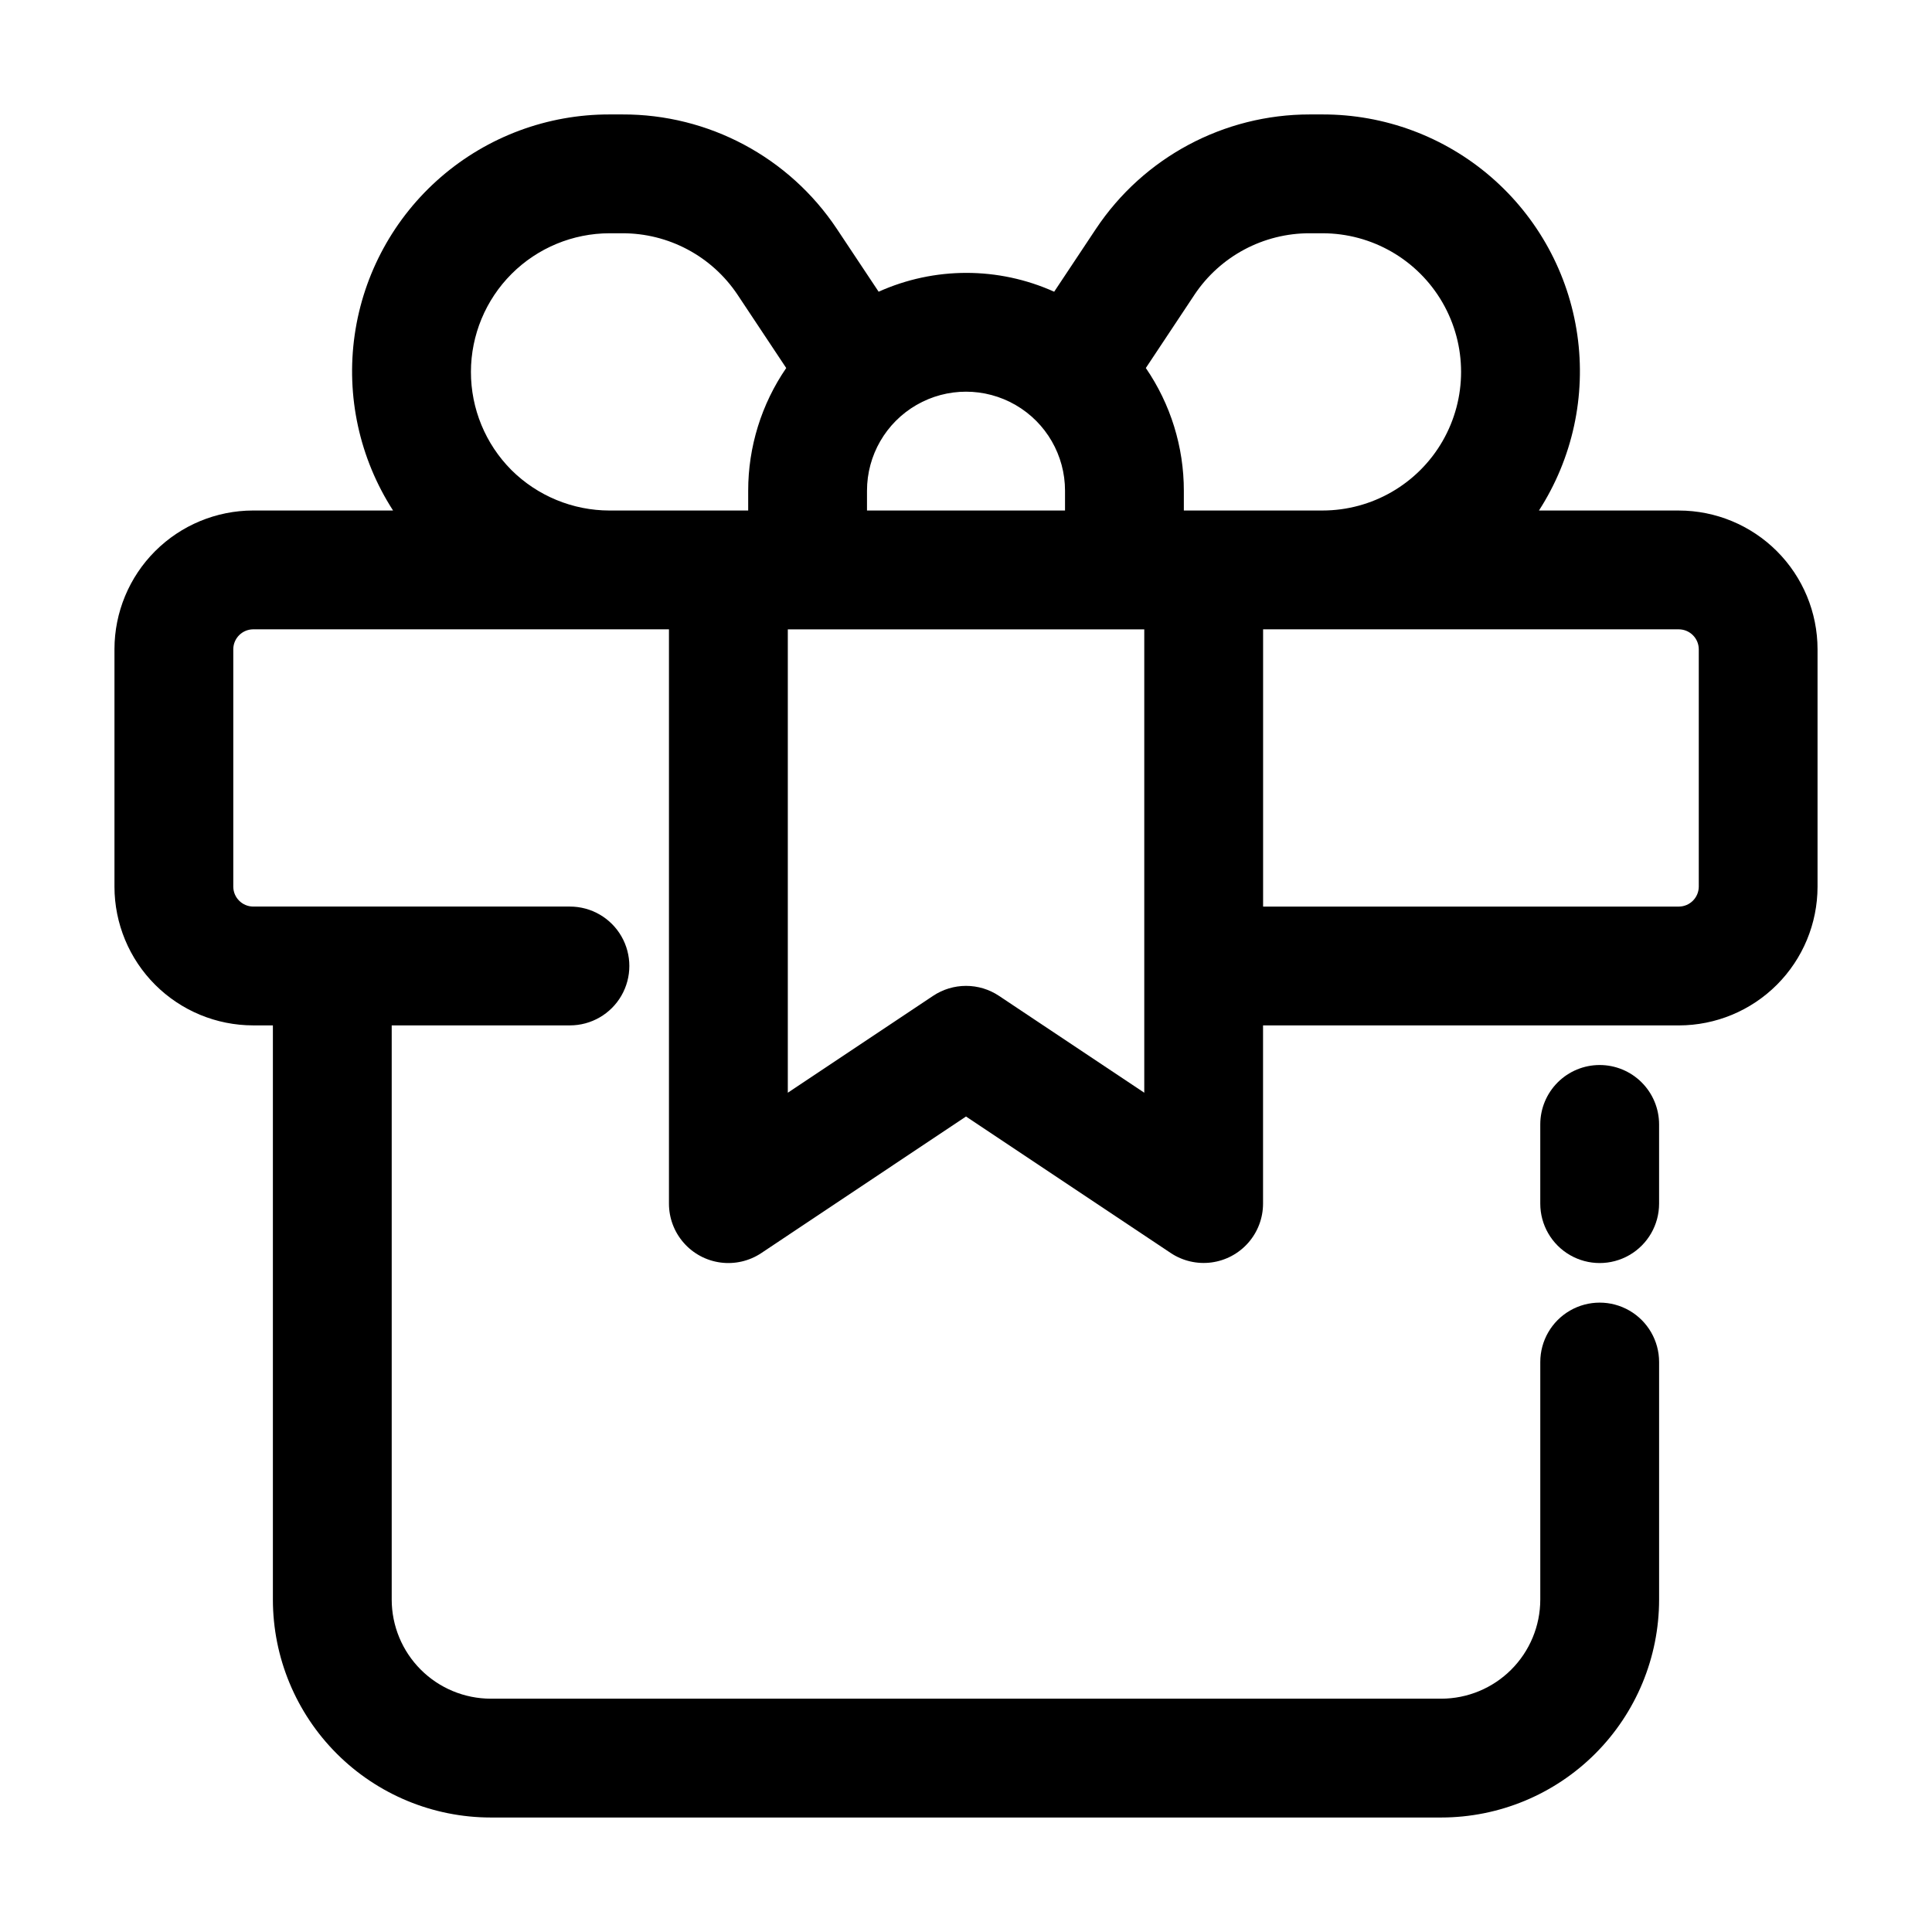 <?xml version="1.0" encoding="UTF-8"?>
<!-- Uploaded to: ICON Repo, www.svgrepo.com, Generator: ICON Repo Mixer Tools -->
<svg fill="#000000" width="800px" height="800px" version="1.1" viewBox="144 144 512 512" xmlns="http://www.w3.org/2000/svg">
 <g>
  <path d="m588.93 279.29h-37.09c8.887-13.789 12.496-30.32 10.164-46.559s-10.449-31.09-22.859-41.82c-12.406-10.727-28.273-16.617-44.68-16.582h-3.359 0.004c-22.781-0.008-44.055 11.375-56.68 30.336l-11.062 16.648v-0.004c-14.793-6.656-31.727-6.656-46.52 0l-11.082-16.668c-12.664-19.012-34.023-30.398-56.867-30.312h-3.359c-16.406-0.035-32.273 5.856-44.68 16.582-12.41 10.73-20.527 25.582-22.859 41.82-2.332 16.238 1.277 32.77 10.168 46.559h-37.094c-9.738 0.012-19.078 3.887-25.965 10.773-6.887 6.887-10.762 16.223-10.773 25.965v62.977c0.012 9.738 3.887 19.074 10.773 25.961 6.887 6.891 16.227 10.762 25.965 10.773h5.246v152.19c0.012 15.309 6.098 29.984 16.922 40.809 10.824 10.824 25.5 16.91 40.809 16.922h251.9c15.309-0.012 29.984-6.098 40.809-16.922 10.824-10.824 16.91-25.5 16.922-40.809v-62.977c0-5.621-3-10.82-7.871-13.633s-10.875-2.812-15.746 0-7.871 8.012-7.871 13.633v62.977c-0.012 6.957-2.781 13.625-7.699 18.543-4.918 4.918-11.586 7.688-18.543 7.699h-251.9c-6.957-0.012-13.625-2.781-18.543-7.699-4.918-4.918-7.688-11.586-7.699-18.543v-152.19h47.234c5.625 0 10.82-3 13.633-7.871s2.812-10.875 0-15.746-8.008-7.871-13.633-7.871h-83.969c-2.883-0.035-5.215-2.363-5.25-5.246v-62.977c0.035-2.887 2.367-5.215 5.25-5.25h110.21v152.2c0 3.816 1.387 7.504 3.906 10.375 2.516 2.871 5.988 4.731 9.773 5.231 3.785 0.5 7.621-0.391 10.797-2.508l54.246-36.191 54.242 36.168v0.004c3.176 2.113 7.008 3.004 10.793 2.508 3.781-0.5 7.254-2.356 9.77-5.223 2.519-2.867 3.91-6.551 3.914-10.363v-47.234h110.21c9.742-0.012 19.078-3.883 25.965-10.773 6.887-6.887 10.762-16.223 10.773-25.961v-62.977c-0.012-9.742-3.887-19.078-10.773-25.965-6.887-6.887-16.223-10.762-25.965-10.773zm-97.824-73.473h3.359c13.125 0 25.254 7.004 31.816 18.371 6.562 11.363 6.562 25.367 0 36.734-6.562 11.367-18.691 18.367-31.816 18.367h-36.734v-5.246c0.004-11.609-3.508-22.945-10.074-32.516l12.891-19.418h-0.004c6.812-10.211 18.289-16.328 30.566-16.293zm-64.863 68.227v5.246h-52.48v-5.246c0-9.375 5-18.039 13.121-22.727 8.117-4.688 18.121-4.688 26.238 0 8.121 4.688 13.121 13.352 13.121 22.727zm-146.73-5.5c-6.871-6.902-10.723-16.25-10.711-25.992 0.012-9.738 3.887-19.078 10.773-25.965 6.891-6.887 16.227-10.758 25.969-10.77h3.359c12.262-0.035 23.73 6.07 30.543 16.27l12.91 19.438v0.004c-6.566 9.57-10.082 20.906-10.078 32.516v5.246h-36.734c-9.758-0.004-19.113-3.867-26.031-10.746zm167.73 165.04-38.5-25.672c-2.586-1.727-5.625-2.644-8.73-2.644-3.109 0-6.148 0.918-8.734 2.644l-38.5 25.672v-122.8h94.465zm146.95-54.578c-0.035 2.883-2.363 5.211-5.25 5.246h-110.21v-73.473h110.21c2.887 0.035 5.215 2.363 5.25 5.25z"/>
  <path d="m567.93 426.24c-4.176 0-8.18 1.66-11.133 4.613-2.949 2.949-4.609 6.957-4.609 11.133v20.992c0 5.621 3 10.82 7.871 13.633s10.875 2.812 15.746 0 7.871-8.012 7.871-13.633v-20.992c0-4.176-1.66-8.184-4.613-11.133-2.953-2.953-6.957-4.613-11.133-4.613z"/>
 </g>
</svg>